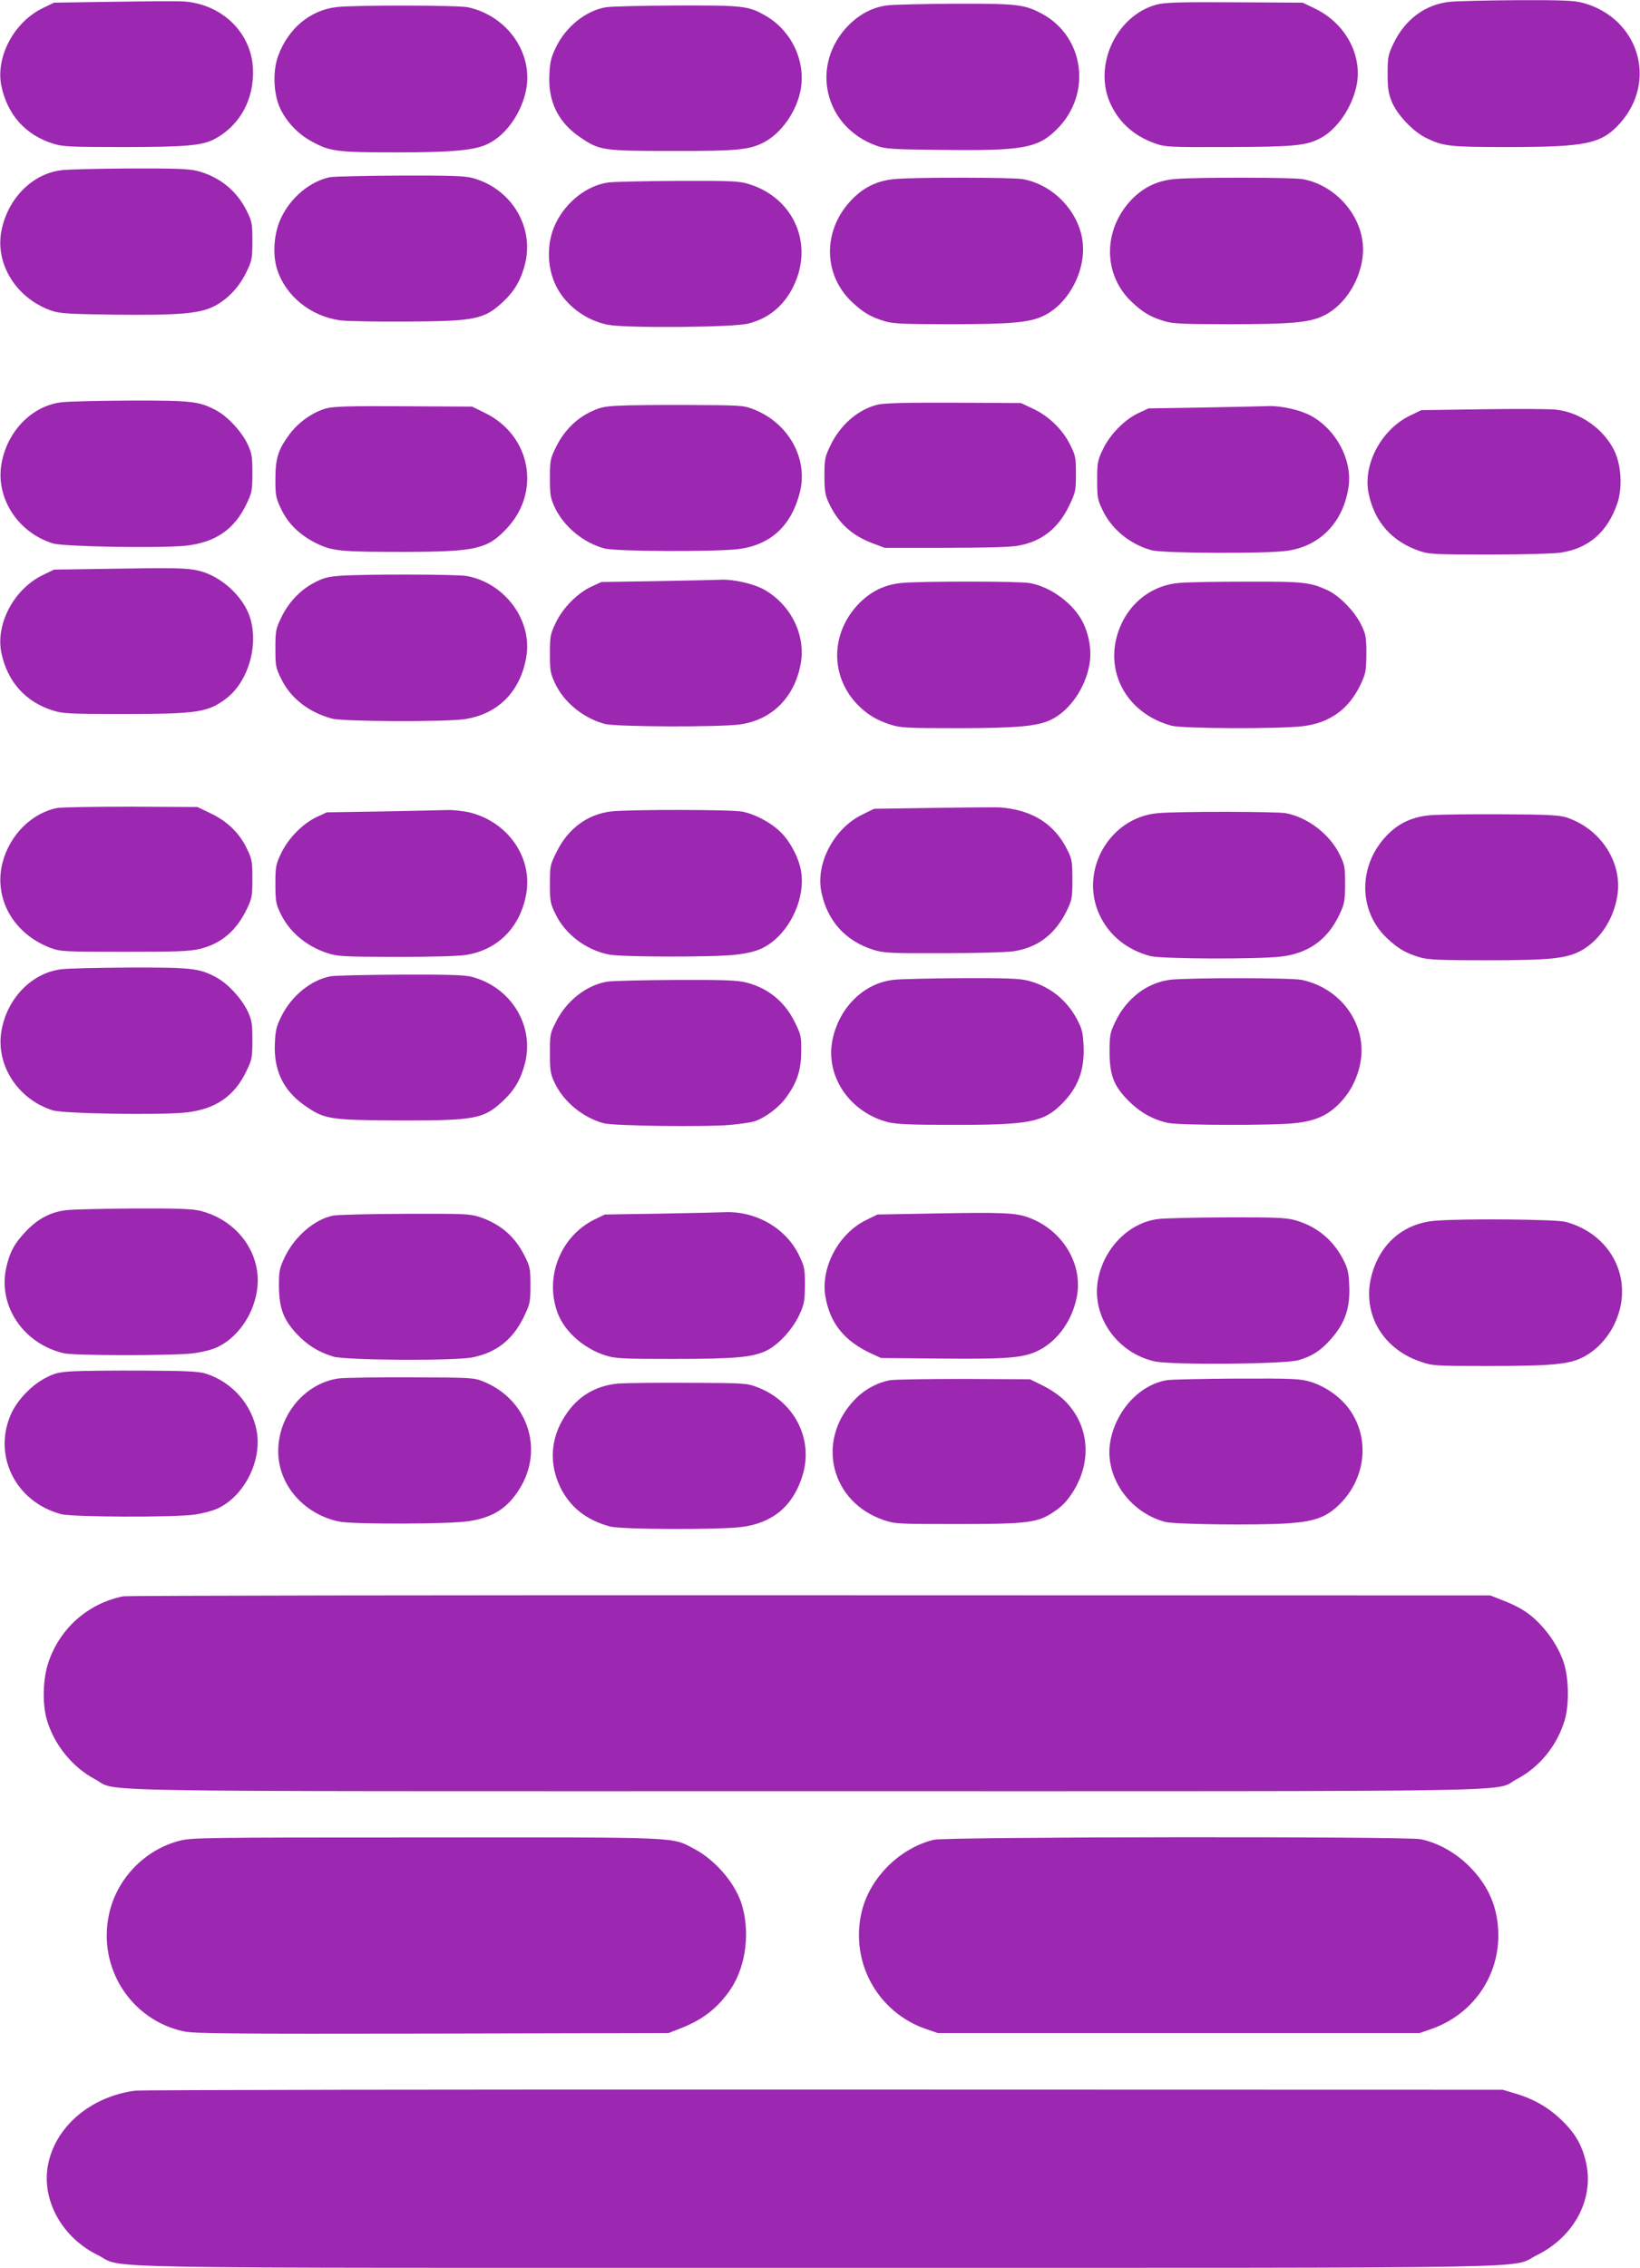 <?xml version="1.0" standalone="no"?>
<!DOCTYPE svg PUBLIC "-//W3C//DTD SVG 20010904//EN"
 "http://www.w3.org/TR/2001/REC-SVG-20010904/DTD/svg10.dtd">
<svg version="1.0" xmlns="http://www.w3.org/2000/svg"
 width="926pt" height="1280pt" viewBox="0 0 926 1280"
 preserveAspectRatio="xMidYMid meet">
<g transform="translate(0,1280) scale(0.1,-0.1)"
fill="#9c27b0" stroke="none">
<path d="M645 12790 l-340 -5 -66 -32 c-162 -80 -265 -277 -231 -439 34 -162
137 -277 293 -325 54 -17 95 -19 390 -19 347 0 446 8 514 42 149 76 233 229
223 406 -12 202 -178 360 -393 374 -27 2 -203 1 -390 -2z"/>
<path d="M8189 12790 c-140 -13 -257 -100 -322 -238 -29 -61 -32 -75 -32 -167
0 -82 4 -111 24 -160 29 -72 121 -169 194 -204 97 -47 133 -51 457 -51 446 0
532 18 636 133 217 241 105 599 -213 682 -45 12 -121 15 -363 14 -168 -1 -339
-5 -381 -9z"/>
<path d="M6530 12774 c-231 -63 -362 -352 -256 -568 51 -104 134 -176 252
-217 55 -19 80 -20 399 -19 367 1 442 7 521 45 101 49 190 178 215 309 31 170
-68 348 -239 429 l-67 32 -385 2 c-315 2 -395 -1 -440 -13z"/>
<path d="M5013 12770 c-81 -9 -157 -48 -220 -111 -222 -223 -141 -575 155
-681 51 -19 87 -21 362 -24 467 -6 550 9 659 118 197 197 155 520 -85 650 -99
53 -139 58 -489 57 -176 -1 -348 -5 -382 -9z"/>
<path d="M1900 12760 c-150 -18 -273 -121 -330 -277 -31 -86 -26 -213 12 -295
35 -74 97 -141 172 -183 107 -60 145 -65 481 -65 328 0 450 12 524 50 103 52
189 178 213 310 36 207 -112 412 -330 459 -60 12 -636 13 -742 1z"/>
<path d="M3421 12759 c-113 -19 -227 -110 -283 -228 -26 -54 -33 -81 -36 -152
-8 -154 51 -272 177 -356 106 -72 127 -75 515 -75 365 -1 435 6 516 47 101 51
188 175 211 299 29 162 -52 333 -198 417 -97 56 -124 59 -503 58 -190 -1 -369
-5 -399 -10z"/>
<path d="M344 11839 c-162 -21 -298 -158 -335 -337 -40 -191 84 -389 286 -457
41 -14 101 -18 345 -21 366 -4 482 5 566 46 77 38 146 110 187 198 30 62 32
75 32 172 0 98 -2 110 -32 170 -56 113 -153 192 -278 225 -48 12 -121 15 -385
14 -179 -1 -353 -5 -386 -10z"/>
<path d="M1864 11800 c-110 -22 -219 -111 -275 -226 -42 -84 -52 -209 -24
-295 48 -150 189 -264 355 -287 36 -5 202 -8 370 -7 398 2 445 12 555 116 63
60 99 124 121 215 49 211 -83 422 -300 480 -39 11 -134 14 -406 13 -195 -1
-374 -5 -396 -9z"/>
<path d="M5059 11790 c-106 -8 -187 -48 -259 -127 -155 -169 -151 -414 9 -566
63 -60 108 -87 190 -111 45 -13 108 -16 361 -16 339 0 449 9 527 45 149 68
251 266 224 434 -27 166 -169 310 -336 340 -58 10 -589 11 -716 1z"/>
<path d="M6639 11790 c-103 -8 -184 -47 -253 -120 -159 -170 -158 -420 3 -573
63 -60 108 -87 190 -111 45 -13 108 -16 361 -16 339 0 449 9 527 45 150 68
254 270 224 437 -29 166 -170 307 -336 337 -58 10 -589 11 -716 1z"/>
<path d="M3434 11770 c-119 -17 -235 -107 -295 -228 -58 -117 -52 -272 15
-382 58 -97 165 -171 278 -193 100 -20 703 -15 790 6 116 28 204 100 258 211
116 238 3 498 -251 577 -55 17 -93 19 -402 18 -188 -1 -365 -5 -393 -9z"/>
<path d="M344 10529 c-164 -21 -302 -162 -335 -343 -36 -194 90 -391 289 -453
60 -19 610 -28 752 -13 168 19 275 93 343 238 30 62 32 75 32 172 0 93 -3 111
-27 163 -33 70 -111 155 -176 190 -96 52 -137 57 -492 56 -179 -1 -353 -5
-386 -10z"/>
<path d="M4960 10517 c-112 -25 -216 -114 -273 -235 -29 -61 -32 -75 -32 -167
0 -83 4 -108 23 -150 53 -115 129 -186 248 -231 l69 -26 345 0 c227 0 367 4
409 12 134 24 227 98 289 228 35 73 37 83 37 177 0 94 -2 104 -34 167 -42 85
-119 159 -208 201 l-68 32 -375 2 c-264 1 -391 -2 -430 -10z"/>
<path d="M3490 10510 c-82 -4 -105 -10 -162 -38 -81 -40 -149 -111 -192 -202
-29 -60 -31 -73 -31 -170 0 -93 3 -111 27 -163 51 -109 162 -201 282 -233 64
-17 631 -19 757 -3 181 24 297 131 345 319 49 192 -64 394 -264 471 -54 21
-73 22 -362 23 -168 1 -348 -1 -400 -4z"/>
<path d="M1842 10495 c-76 -21 -158 -79 -208 -147 -64 -87 -79 -135 -79 -253
0 -92 3 -106 32 -167 39 -84 106 -148 198 -194 92 -45 138 -49 500 -49 403 1
468 16 577 133 194 207 135 523 -121 650 l-75 37 -385 2 c-312 2 -396 -1 -439
-12z"/>
<path d="M6800 10500 l-315 -5 -58 -27 c-78 -37 -160 -120 -200 -205 -30 -63
-32 -76 -32 -173 0 -97 2 -110 31 -170 51 -108 157 -194 278 -226 64 -17 645
-20 762 -3 190 26 321 164 349 365 20 150 -71 320 -214 398 -60 32 -166 56
-236 54 -27 -1 -192 -5 -365 -8z"/>
<path d="M8370 10490 l-345 -5 -66 -32 c-162 -80 -265 -277 -231 -439 33 -160
131 -270 287 -324 54 -18 84 -20 392 -20 196 0 364 5 406 11 157 24 262 115
318 275 31 88 24 218 -16 300 -60 124 -195 218 -331 232 -38 4 -224 5 -414 2z"/>
<path d="M640 9590 l-335 -5 -66 -32 c-162 -80 -265 -277 -231 -439 34 -162
137 -277 293 -325 54 -17 95 -19 390 -19 422 0 483 9 587 88 137 105 193 342
117 498 -51 104 -161 195 -270 222 -64 16 -131 18 -485 12z"/>
<path d="M1919 9550 c-69 -5 -97 -13 -147 -40 -79 -42 -145 -112 -185 -198
-30 -62 -32 -75 -32 -172 0 -99 2 -110 33 -172 53 -109 156 -189 287 -224 62
-17 623 -19 742 -4 192 26 322 155 355 354 34 206 -122 416 -337 455 -57 10
-588 11 -716 1z"/>
<path d="M3710 9520 l-315 -5 -58 -27 c-78 -37 -160 -120 -200 -205 -30 -63
-32 -76 -32 -173 0 -95 3 -111 29 -167 49 -106 160 -197 281 -229 63 -17 645
-19 762 -3 181 25 309 152 344 342 30 164 -57 337 -210 421 -60 32 -166 56
-236 54 -27 -1 -192 -5 -365 -8z"/>
<path d="M5094 9510 c-101 -9 -183 -50 -254 -127 -149 -163 -151 -396 -4 -554
57 -60 113 -94 195 -120 54 -17 95 -19 372 -19 340 0 461 11 536 50 103 52
189 178 212 308 14 76 0 164 -36 238 -52 106 -180 201 -300 223 -58 11 -601
11 -721 1z"/>
<path d="M6660 9510 c-173 -14 -311 -135 -356 -310 -56 -221 76 -433 311 -496
63 -17 606 -19 740 -3 155 19 262 97 328 237 29 62 31 75 32 172 0 96 -3 110
-30 165 -35 73 -123 163 -188 193 -99 46 -136 50 -458 49 -167 0 -338 -3 -379
-7z"/>
<path d="M327 8240 c-144 -25 -273 -152 -313 -310 -51 -201 62 -401 271 -480
58 -21 71 -22 415 -22 297 0 367 2 427 16 121 29 207 101 267 226 29 60 31 73
31 170 0 97 -2 110 -31 170 -41 87 -110 154 -204 199 l-75 36 -370 2 c-203 0
-391 -3 -418 -7z"/>
<path d="M5275 8240 l-340 -5 -67 -33 c-160 -78 -264 -277 -230 -438 34 -163
137 -276 294 -325 57 -18 93 -20 392 -19 182 0 361 5 400 11 136 21 234 96
299 228 30 62 32 73 32 176 0 100 -2 115 -28 167 -73 148 -198 227 -382 241
-16 1 -183 0 -370 -3z"/>
<path d="M2155 8220 l-310 -5 -58 -27 c-78 -37 -160 -120 -200 -205 -30 -63
-32 -76 -32 -173 0 -93 3 -112 27 -162 49 -105 144 -187 265 -227 57 -19 86
-21 385 -22 202 0 351 4 398 11 180 28 307 155 341 343 38 207 -104 410 -322
462 -35 8 -91 14 -124 13 -33 -1 -199 -5 -370 -8z"/>
<path d="M3450 8220 c-133 -16 -243 -97 -307 -228 -37 -73 -38 -80 -38 -181 0
-99 2 -110 33 -173 55 -113 173 -201 302 -226 72 -14 589 -15 710 -1 59 6 115
19 147 34 144 65 248 260 228 425 -9 76 -58 174 -115 231 -55 55 -142 102
-218 118 -60 12 -636 13 -742 1z"/>
<path d="M6535 8210 c-272 -25 -443 -327 -326 -575 53 -114 154 -196 285 -231
64 -17 606 -19 741 -3 155 19 262 97 328 237 29 62 31 75 32 172 0 96 -3 110
-30 165 -55 115 -180 211 -304 235 -55 10 -616 11 -726 0z"/>
<path d="M8095 8200 c-114 -6 -198 -44 -269 -120 -158 -169 -156 -421 3 -573
63 -60 108 -87 190 -111 45 -13 109 -16 366 -16 363 0 455 9 538 52 105 56
185 172 208 306 34 191 -92 386 -289 449 -37 12 -110 16 -352 17 -168 1 -346
-1 -395 -4z"/>
<path d="M344 7329 c-164 -21 -302 -162 -335 -343 -36 -193 90 -391 289 -453
60 -19 610 -28 752 -12 167 18 275 92 343 237 30 62 32 75 32 172 0 93 -3 111
-27 163 -33 70 -111 155 -176 190 -96 52 -137 57 -492 56 -179 -1 -353 -5
-386 -10z"/>
<path d="M1869 7290 c-110 -19 -223 -110 -280 -226 -28 -56 -34 -80 -37 -154
-7 -148 46 -262 162 -345 117 -83 142 -87 531 -89 441 -1 486 7 600 115 63 60
99 124 121 215 49 211 -83 422 -300 480 -39 11 -133 14 -401 13 -192 -1 -371
-5 -396 -9z"/>
<path d="M5049 7270 c-174 -17 -319 -164 -351 -353 -33 -201 105 -397 317
-451 47 -11 125 -15 355 -15 441 -1 522 15 625 118 92 92 130 192 123 330 -3
73 -9 95 -37 148 -59 111 -154 186 -276 218 -48 12 -120 15 -375 14 -173 -1
-345 -5 -381 -9z"/>
<path d="M6608 7270 c-131 -16 -248 -105 -311 -238 -29 -61 -32 -75 -32 -167
0 -134 24 -196 109 -280 65 -65 138 -105 221 -123 65 -14 603 -15 720 -1 114
13 181 43 248 111 59 60 99 136 117 223 44 214 -102 425 -328 474 -60 13 -635
13 -744 1z"/>
<path d="M3434 7260 c-119 -17 -235 -107 -295 -228 -33 -64 -34 -72 -34 -177
0 -97 3 -116 26 -165 51 -109 160 -198 278 -230 57 -15 579 -22 716 -9 55 5
115 14 135 20 61 20 139 79 180 136 62 87 83 152 84 259 1 85 -2 95 -37 166
-56 114 -150 191 -272 222 -48 13 -121 16 -395 15 -184 -1 -358 -5 -386 -9z"/>
<path d="M379 5970 c-89 -9 -163 -47 -231 -118 -67 -70 -95 -122 -114 -213
-44 -213 100 -424 326 -477 60 -14 609 -14 725 -1 56 7 110 20 143 36 150 71
250 265 223 434 -26 161 -149 290 -316 334 -48 12 -120 15 -375 14 -173 -1
-345 -5 -381 -9z"/>
<path d="M3730 5950 l-315 -5 -58 -28 c-193 -95 -284 -327 -208 -529 40 -105
149 -201 272 -239 54 -17 95 -19 379 -19 350 0 449 9 526 46 68 32 148 119
187 202 28 61 31 76 32 167 0 92 -2 105 -32 167 -73 155 -244 254 -423 246
-25 -1 -187 -5 -360 -8z"/>
<path d="M5280 5951 l-326 -6 -65 -32 c-154 -76 -255 -266 -229 -428 25 -151
105 -252 256 -323 l59 -27 335 -3 c389 -4 476 4 562 50 104 55 183 169 208
298 36 185 -80 377 -270 447 -73 28 -146 31 -530 24z"/>
<path d="M1882 5939 c-105 -20 -219 -118 -275 -236 -29 -62 -32 -76 -32 -163
1 -122 25 -188 100 -268 58 -63 124 -104 207 -129 71 -21 688 -25 787 -4 135
27 228 101 290 231 34 71 36 81 36 175 0 93 -2 105 -32 165 -54 109 -135 180
-252 220 -57 19 -83 20 -423 19 -200 -1 -382 -5 -406 -10z"/>
<path d="M6543 5920 c-168 -19 -312 -165 -344 -347 -36 -204 109 -410 321
-457 98 -21 731 -16 812 7 72 21 121 51 173 108 89 96 120 184 113 318 -3 73
-9 95 -37 148 -59 111 -154 186 -276 218 -48 12 -121 15 -380 14 -176 -1 -348
-5 -382 -9z"/>
<path d="M8105 5910 c-171 -13 -303 -120 -355 -289 -68 -218 46 -431 272 -507
67 -23 81 -24 376 -24 366 0 464 9 545 52 98 53 173 151 203 268 56 220 -77
434 -308 494 -56 14 -572 19 -733 6z"/>
<path d="M410 5060 c-82 -5 -104 -11 -158 -40 -75 -40 -150 -119 -186 -193
-111 -236 19 -504 279 -573 62 -17 634 -19 752 -3 43 6 102 21 130 34 150 68
252 267 223 434 -26 152 -139 281 -288 328 -37 12 -110 16 -352 17 -168 1
-348 -1 -400 -4z"/>
<path d="M1914 5020 c-202 -27 -357 -226 -342 -439 13 -178 154 -330 343 -369
77 -16 622 -15 730 2 136 20 217 71 285 177 145 225 51 509 -200 611 -53 22
-68 23 -405 24 -192 1 -378 -2 -411 -6z"/>
<path d="M5027 5010 c-74 -13 -149 -54 -204 -113 -218 -230 -132 -576 168
-677 61 -21 81 -22 409 -22 380 0 451 7 532 57 61 39 86 63 124 121 112 174
95 379 -43 517 -27 28 -80 64 -122 85 l-75 37 -370 2 c-204 0 -393 -3 -419 -7z"/>
<path d="M6588 5010 c-154 -26 -288 -172 -319 -347 -34 -195 105 -398 310
-453 53 -14 522 -20 692 -8 139 9 207 31 273 89 169 149 199 392 68 564 -49
64 -130 120 -210 145 -59 18 -92 20 -416 19 -193 -1 -372 -5 -398 -9z"/>
<path d="M3490 4991 c-128 -12 -230 -73 -300 -183 -82 -126 -91 -270 -26 -403
56 -113 147 -185 281 -221 63 -17 607 -19 740 -3 177 22 293 118 346 290 64
205 -45 419 -254 499 -60 23 -71 24 -387 25 -179 1 -359 -1 -400 -4z"/>
<path d="M695 3790 c-197 -40 -356 -179 -421 -371 -32 -93 -36 -232 -10 -324
41 -142 145 -270 272 -337 140 -74 -219 -68 4014 -68 4233 0 3874 -6 4014 68
130 68 230 192 272 337 24 85 22 230 -5 316 -37 118 -137 247 -239 306 -24 15
-74 38 -111 52 l-66 26 -3840 1 c-2112 1 -3858 -2 -3880 -6z"/>
<path d="M1012 2410 c-198 -52 -355 -217 -397 -417 -64 -302 126 -596 425
-659 61 -12 260 -14 1403 -12 l1332 3 66 26 c128 49 215 118 286 224 87 132
110 328 58 486 -39 116 -149 242 -264 303 -132 69 -53 66 -1516 65 -1269 0
-1323 -1 -1393 -19z"/>
<path d="M5273 2416 c-194 -47 -363 -216 -408 -408 -66 -282 89 -565 363 -660
l67 -23 1360 0 1360 0 67 23 c227 79 378 288 378 527 0 154 -53 280 -164 391
-78 78 -177 133 -274 153 -81 17 -2679 14 -2749 -3z"/>
<path d="M764 1000 c-258 -34 -459 -210 -495 -431 -31 -195 85 -400 283 -497
160 -79 -209 -72 4063 -72 4269 0 3903 -6 4062 71 209 103 322 312 280 515
-21 100 -59 169 -136 244 -74 73 -160 123 -266 154 l-70 21 -3830 1 c-2106 1
-3858 -2 -3891 -6z"/>
</g>
</svg>
